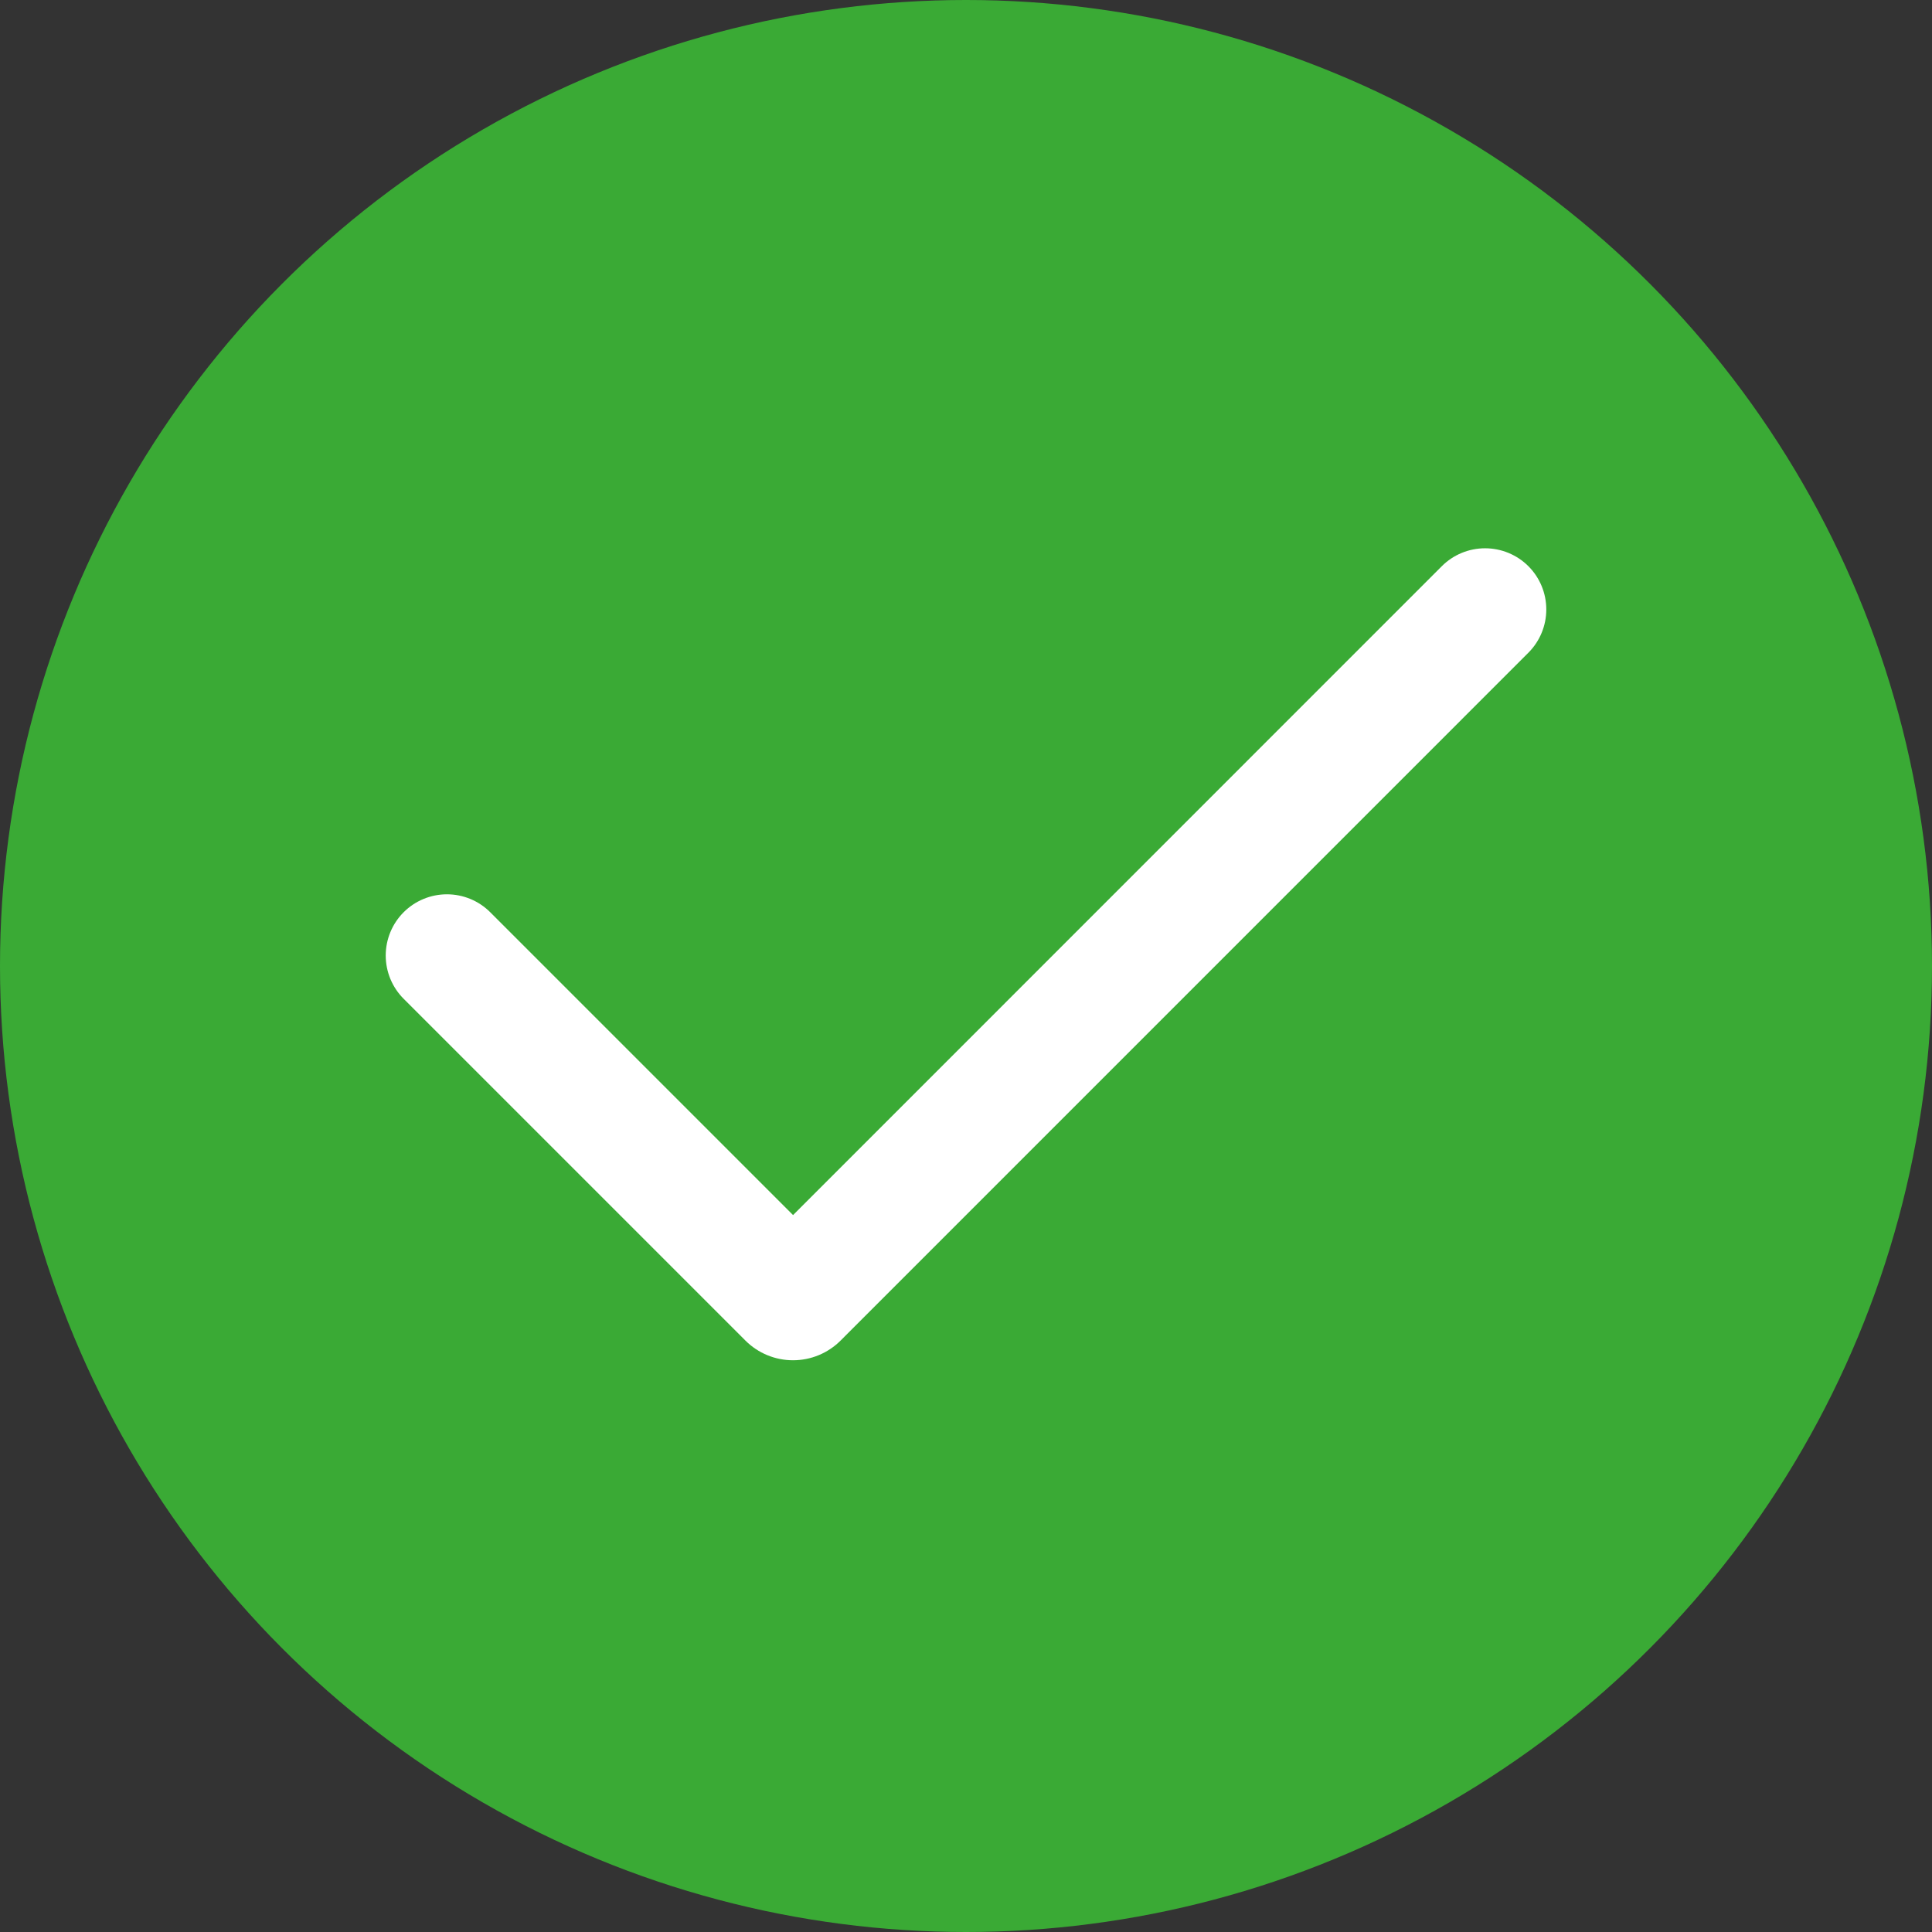 <?xml version="1.0" encoding="UTF-8"?> <svg xmlns="http://www.w3.org/2000/svg" width="100" height="100" viewBox="0 0 100 100" fill="none"><rect x="0" y="0" width="100" height="100" fill="#333333" stroke="none"/><circle cx="50" cy="50" r="50" fill="#3AAA35"></circle><path fill-rule="evenodd" clip-rule="evenodd" d="M79.109 29.306C79.703 29.9 80.036 30.705 80.036 31.545C80.036 32.385 79.703 33.19 79.109 33.784L43.509 69.387C43.186 69.71 42.802 69.967 42.379 70.142C41.956 70.317 41.503 70.407 41.045 70.407C40.588 70.407 40.135 70.317 39.712 70.142C39.289 69.967 38.905 69.71 38.582 69.387L20.893 51.698C20.599 51.403 20.365 51.054 20.206 50.67C20.047 50.285 19.965 49.873 19.965 49.457C19.965 49.041 20.047 48.629 20.206 48.245C20.365 47.86 20.599 47.511 20.893 47.217C21.187 46.922 21.536 46.689 21.921 46.53C22.305 46.371 22.717 46.289 23.133 46.289C23.549 46.289 23.961 46.371 24.346 46.53C24.73 46.689 25.079 46.922 25.374 47.217L41.049 62.892L74.628 29.306C75.222 28.712 76.027 28.379 76.867 28.379C77.707 28.379 78.515 28.712 79.109 29.306Z" fill="white"></path></svg> 